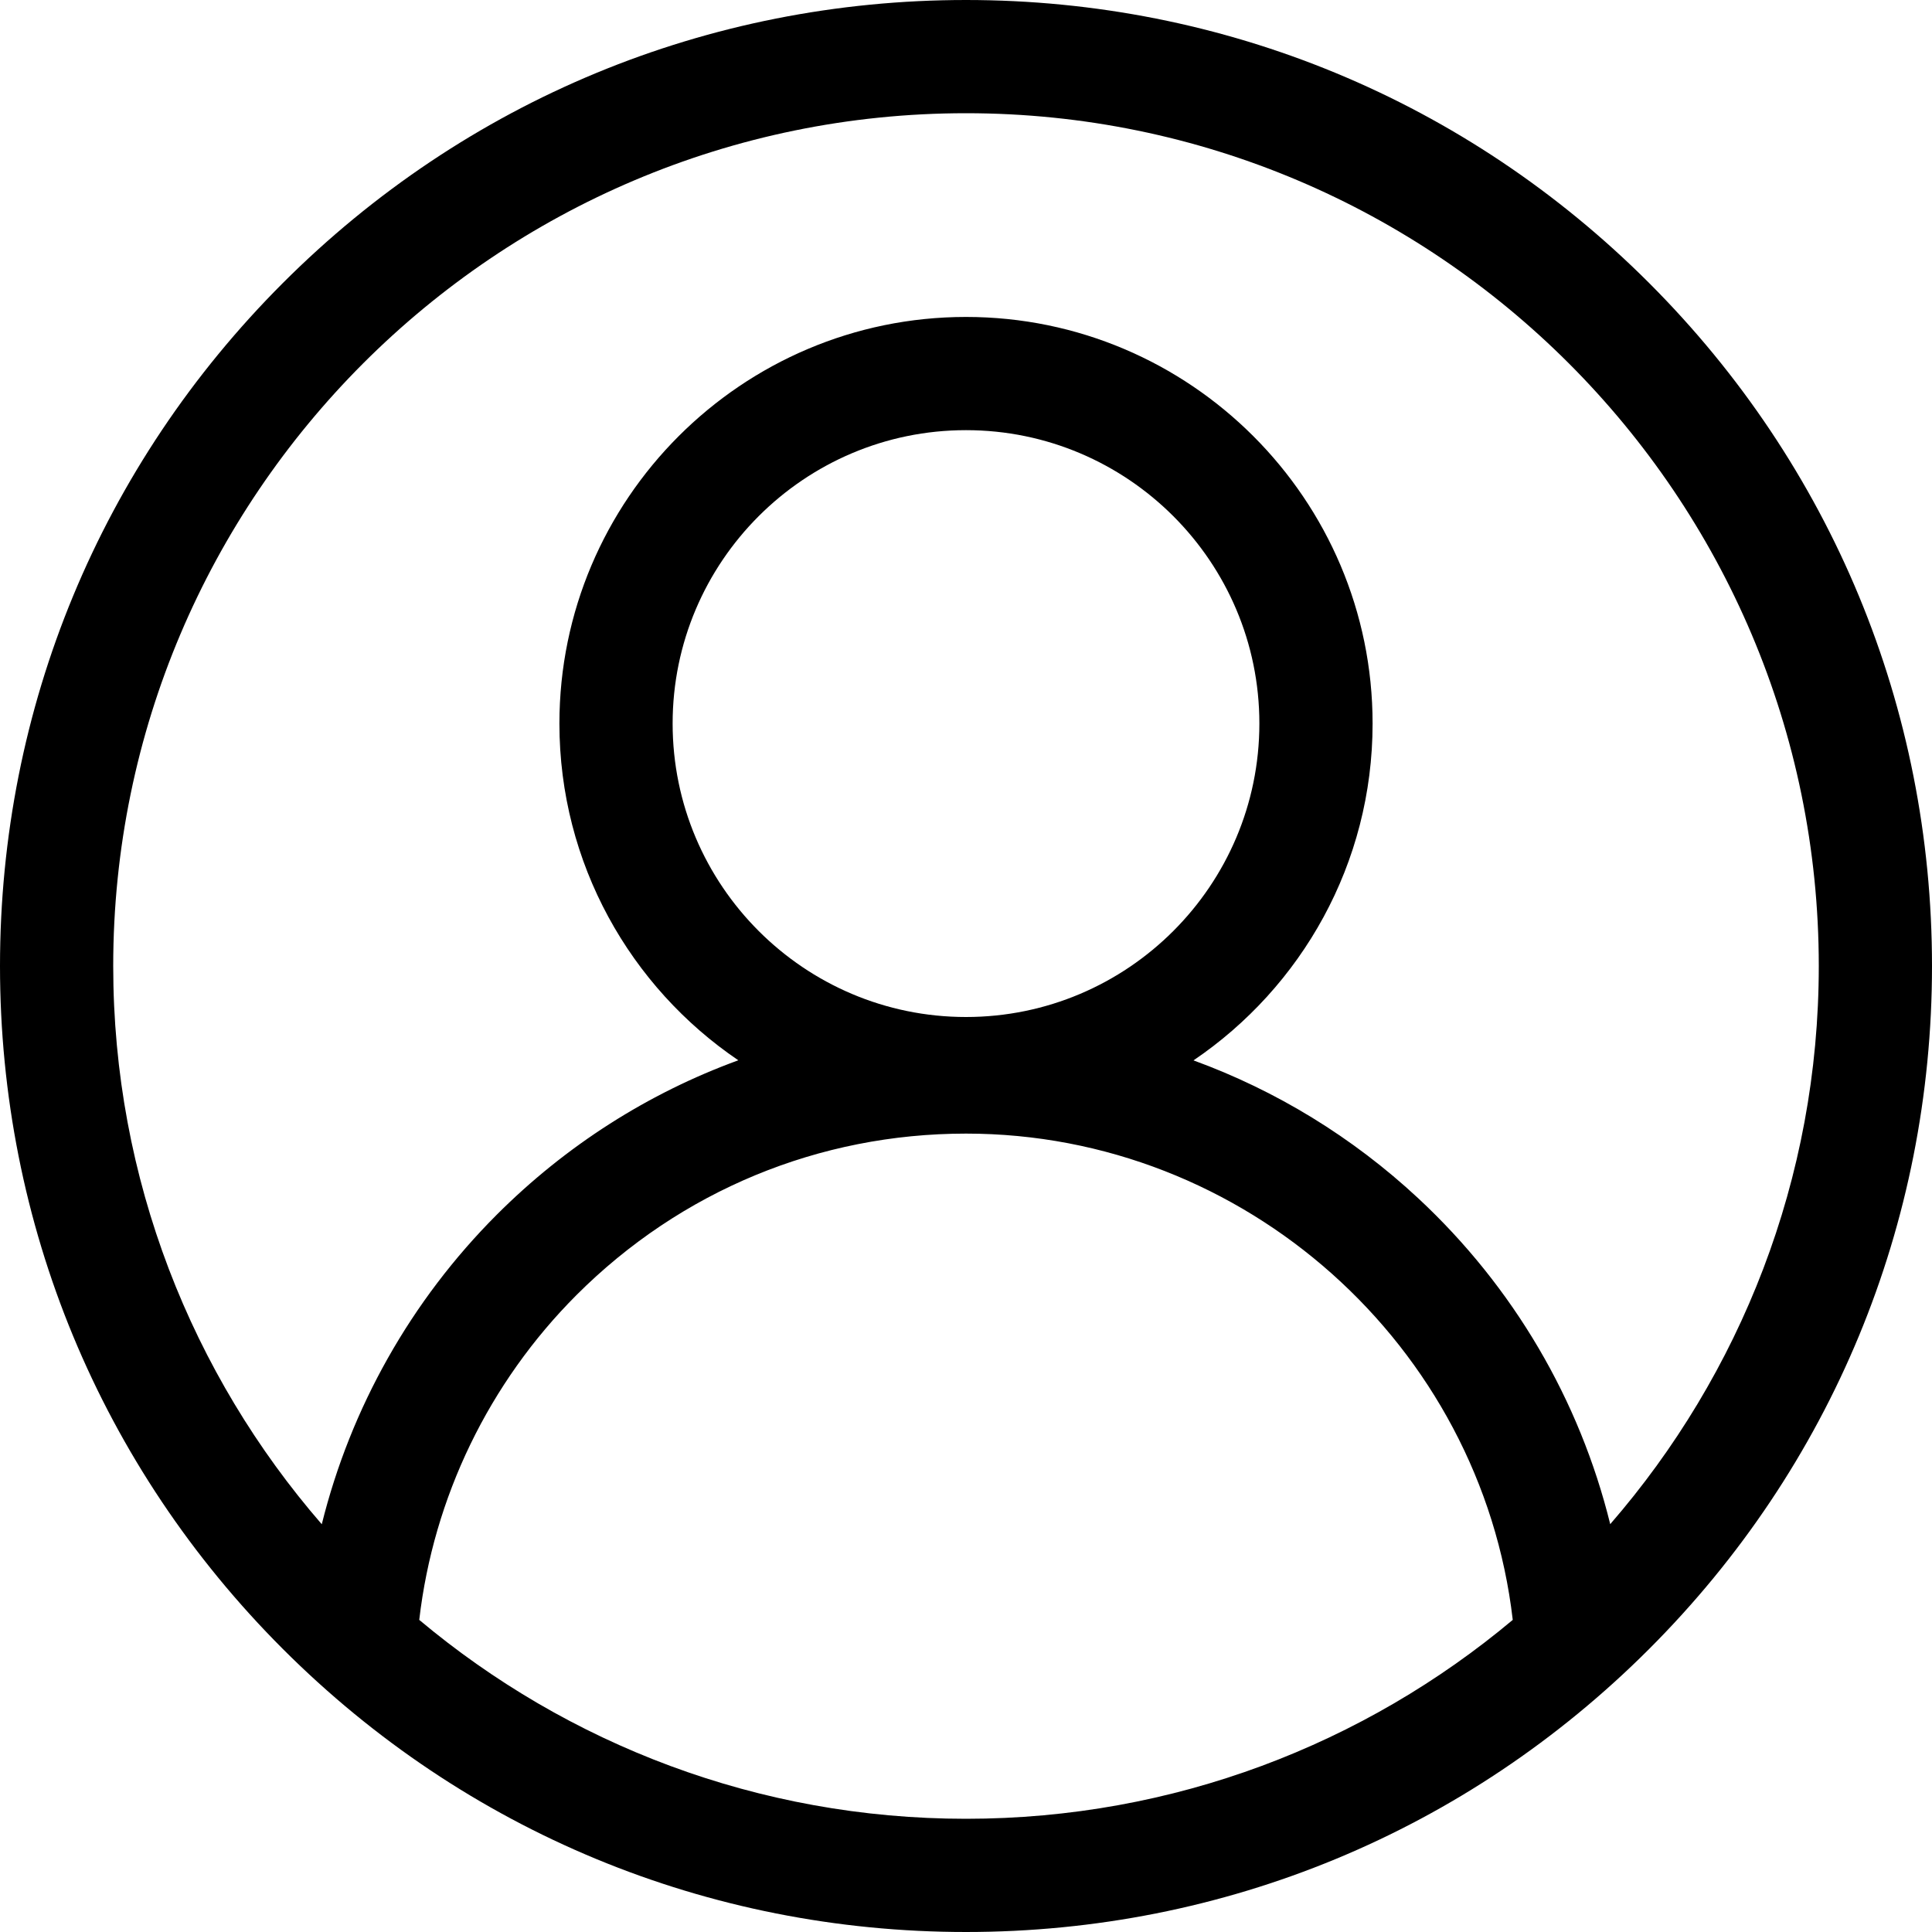 <svg xmlns="http://www.w3.org/2000/svg" width="20" height="20" viewBox="0 0 20 20" fill="none"><g clip-path="url(#clip0_187_2981)"><path d="M2.929 2.929C4.818 1.04 7.329 0 10 0C12.671 0 15.182 1.04 17.071 2.929C18.96 4.818 20 7.329 20 10C20 12.671 18.96 15.182 17.071 17.071C15.182 18.96 12.671 20 10 20C7.329 20 4.818 18.96 2.929 17.071C1.04 15.182 0 12.671 0 10C0 7.329 1.04 4.818 2.929 2.929ZM15.66 16.769C15.33 13.928 12.887 11.735 10 11.735C8.478 11.735 7.047 12.328 5.97 13.404C5.061 14.313 4.487 15.501 4.34 16.769C5.873 18.054 7.848 18.828 10 18.828C12.152 18.828 14.126 18.054 15.66 16.769ZM10 10.528C11.675 10.528 13.037 9.165 13.037 7.49C13.037 5.816 11.675 4.453 10 4.453C8.325 4.453 6.963 5.816 6.963 7.49C6.963 9.165 8.325 10.528 10 10.528ZM3.331 15.779C3.63 14.575 4.253 13.465 5.142 12.575C5.862 11.855 6.714 11.315 7.643 10.976C6.526 10.219 5.791 8.939 5.791 7.49C5.791 5.17 7.679 3.281 10 3.281C12.321 3.281 14.209 5.17 14.209 7.49C14.209 8.94 13.473 10.22 12.355 10.977C13.21 11.289 14.001 11.771 14.682 12.405C15.668 13.323 16.352 14.493 16.669 15.778C18.014 14.228 18.828 12.207 18.828 10C18.828 5.132 14.868 1.172 10 1.172C5.132 1.172 1.172 5.132 1.172 10C1.172 12.208 1.987 14.229 3.331 15.779Z" fill="black"></path></g><defs><clipPath id="clip0_187_2981"><rect width="20" height="20" fill="white" transform="matrix(-1 0 0 1 20 0)"></rect></clipPath></defs></svg>
